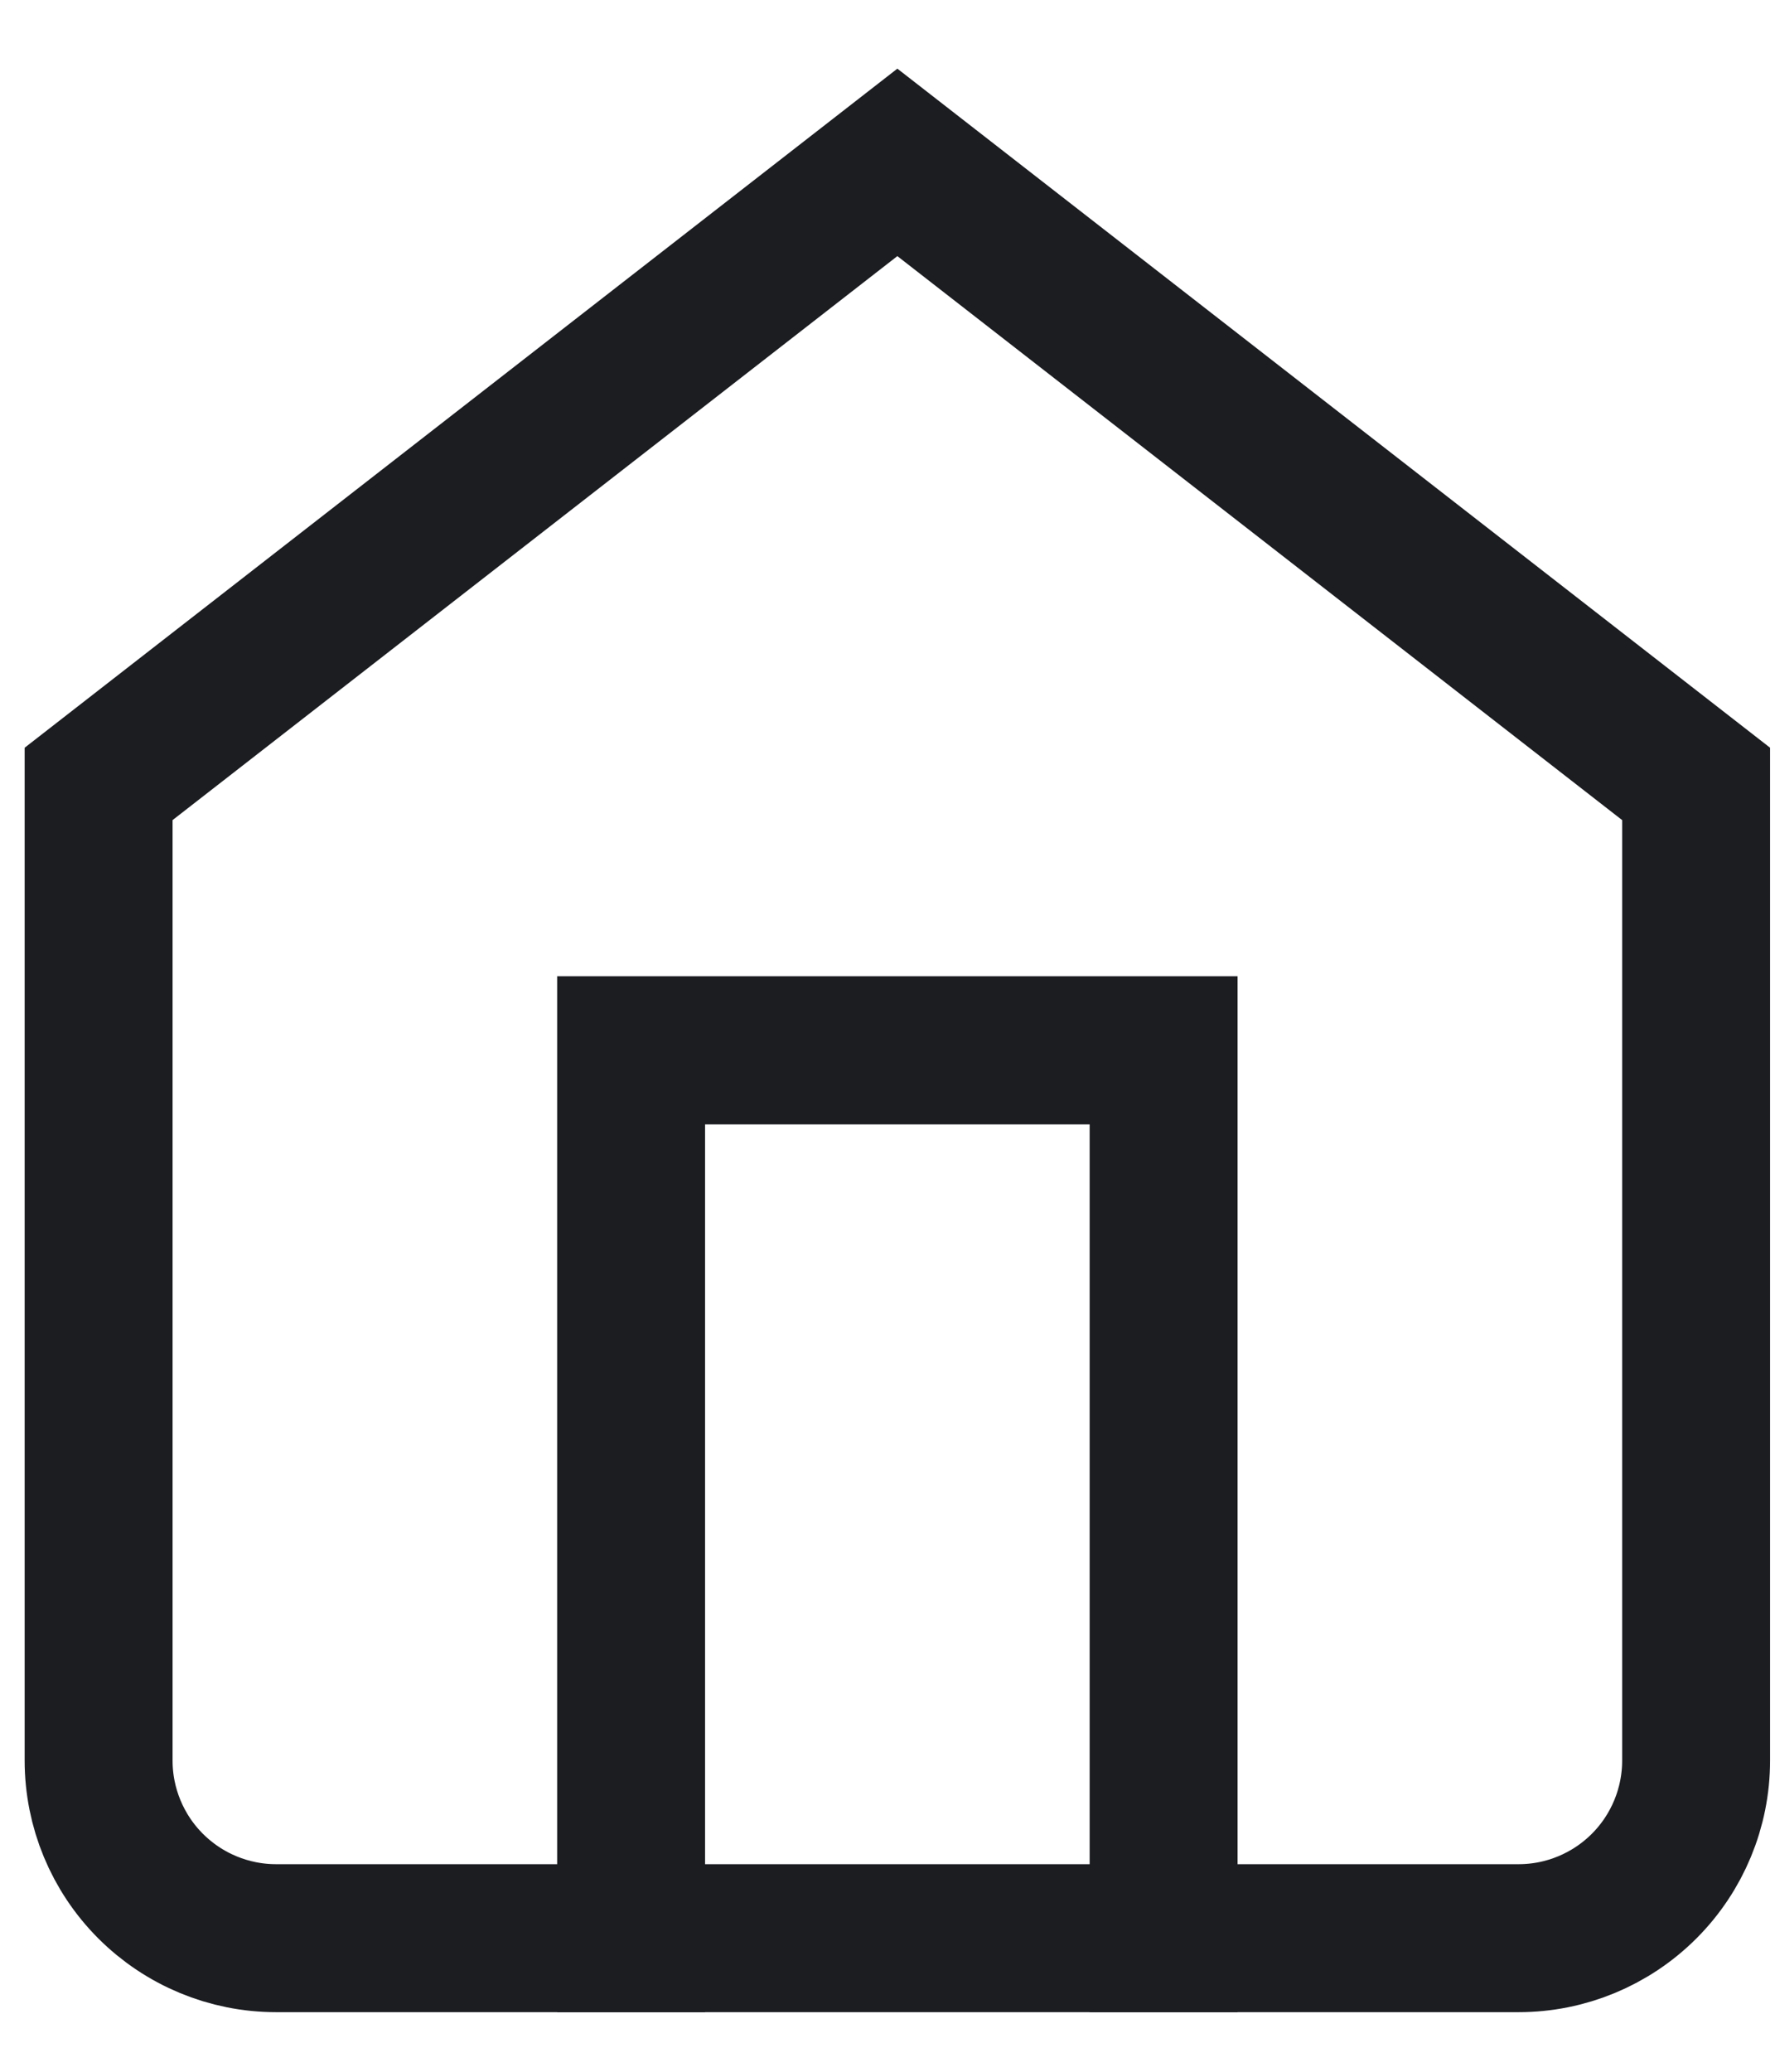 <svg width="18" height="21" viewBox="0 0 18 21" fill="none" xmlns="http://www.w3.org/2000/svg">
<path d="M1 7.946L9.1 1.646L17.2 7.946V17.846C17.2 18.323 17.01 18.781 16.673 19.118C16.335 19.456 15.877 19.646 15.4 19.646H2.8C2.323 19.646 1.865 19.456 1.527 19.118C1.19 18.781 1 18.323 1 17.846V7.946Z" stroke="#1B1D21" stroke-width="1.5" stroke-linecap="square"/>
<path d="M6.4 19.646V10.646H11.8V19.646" stroke="#1B1D21" stroke-width="1.5" stroke-linecap="square"/>
</svg>
